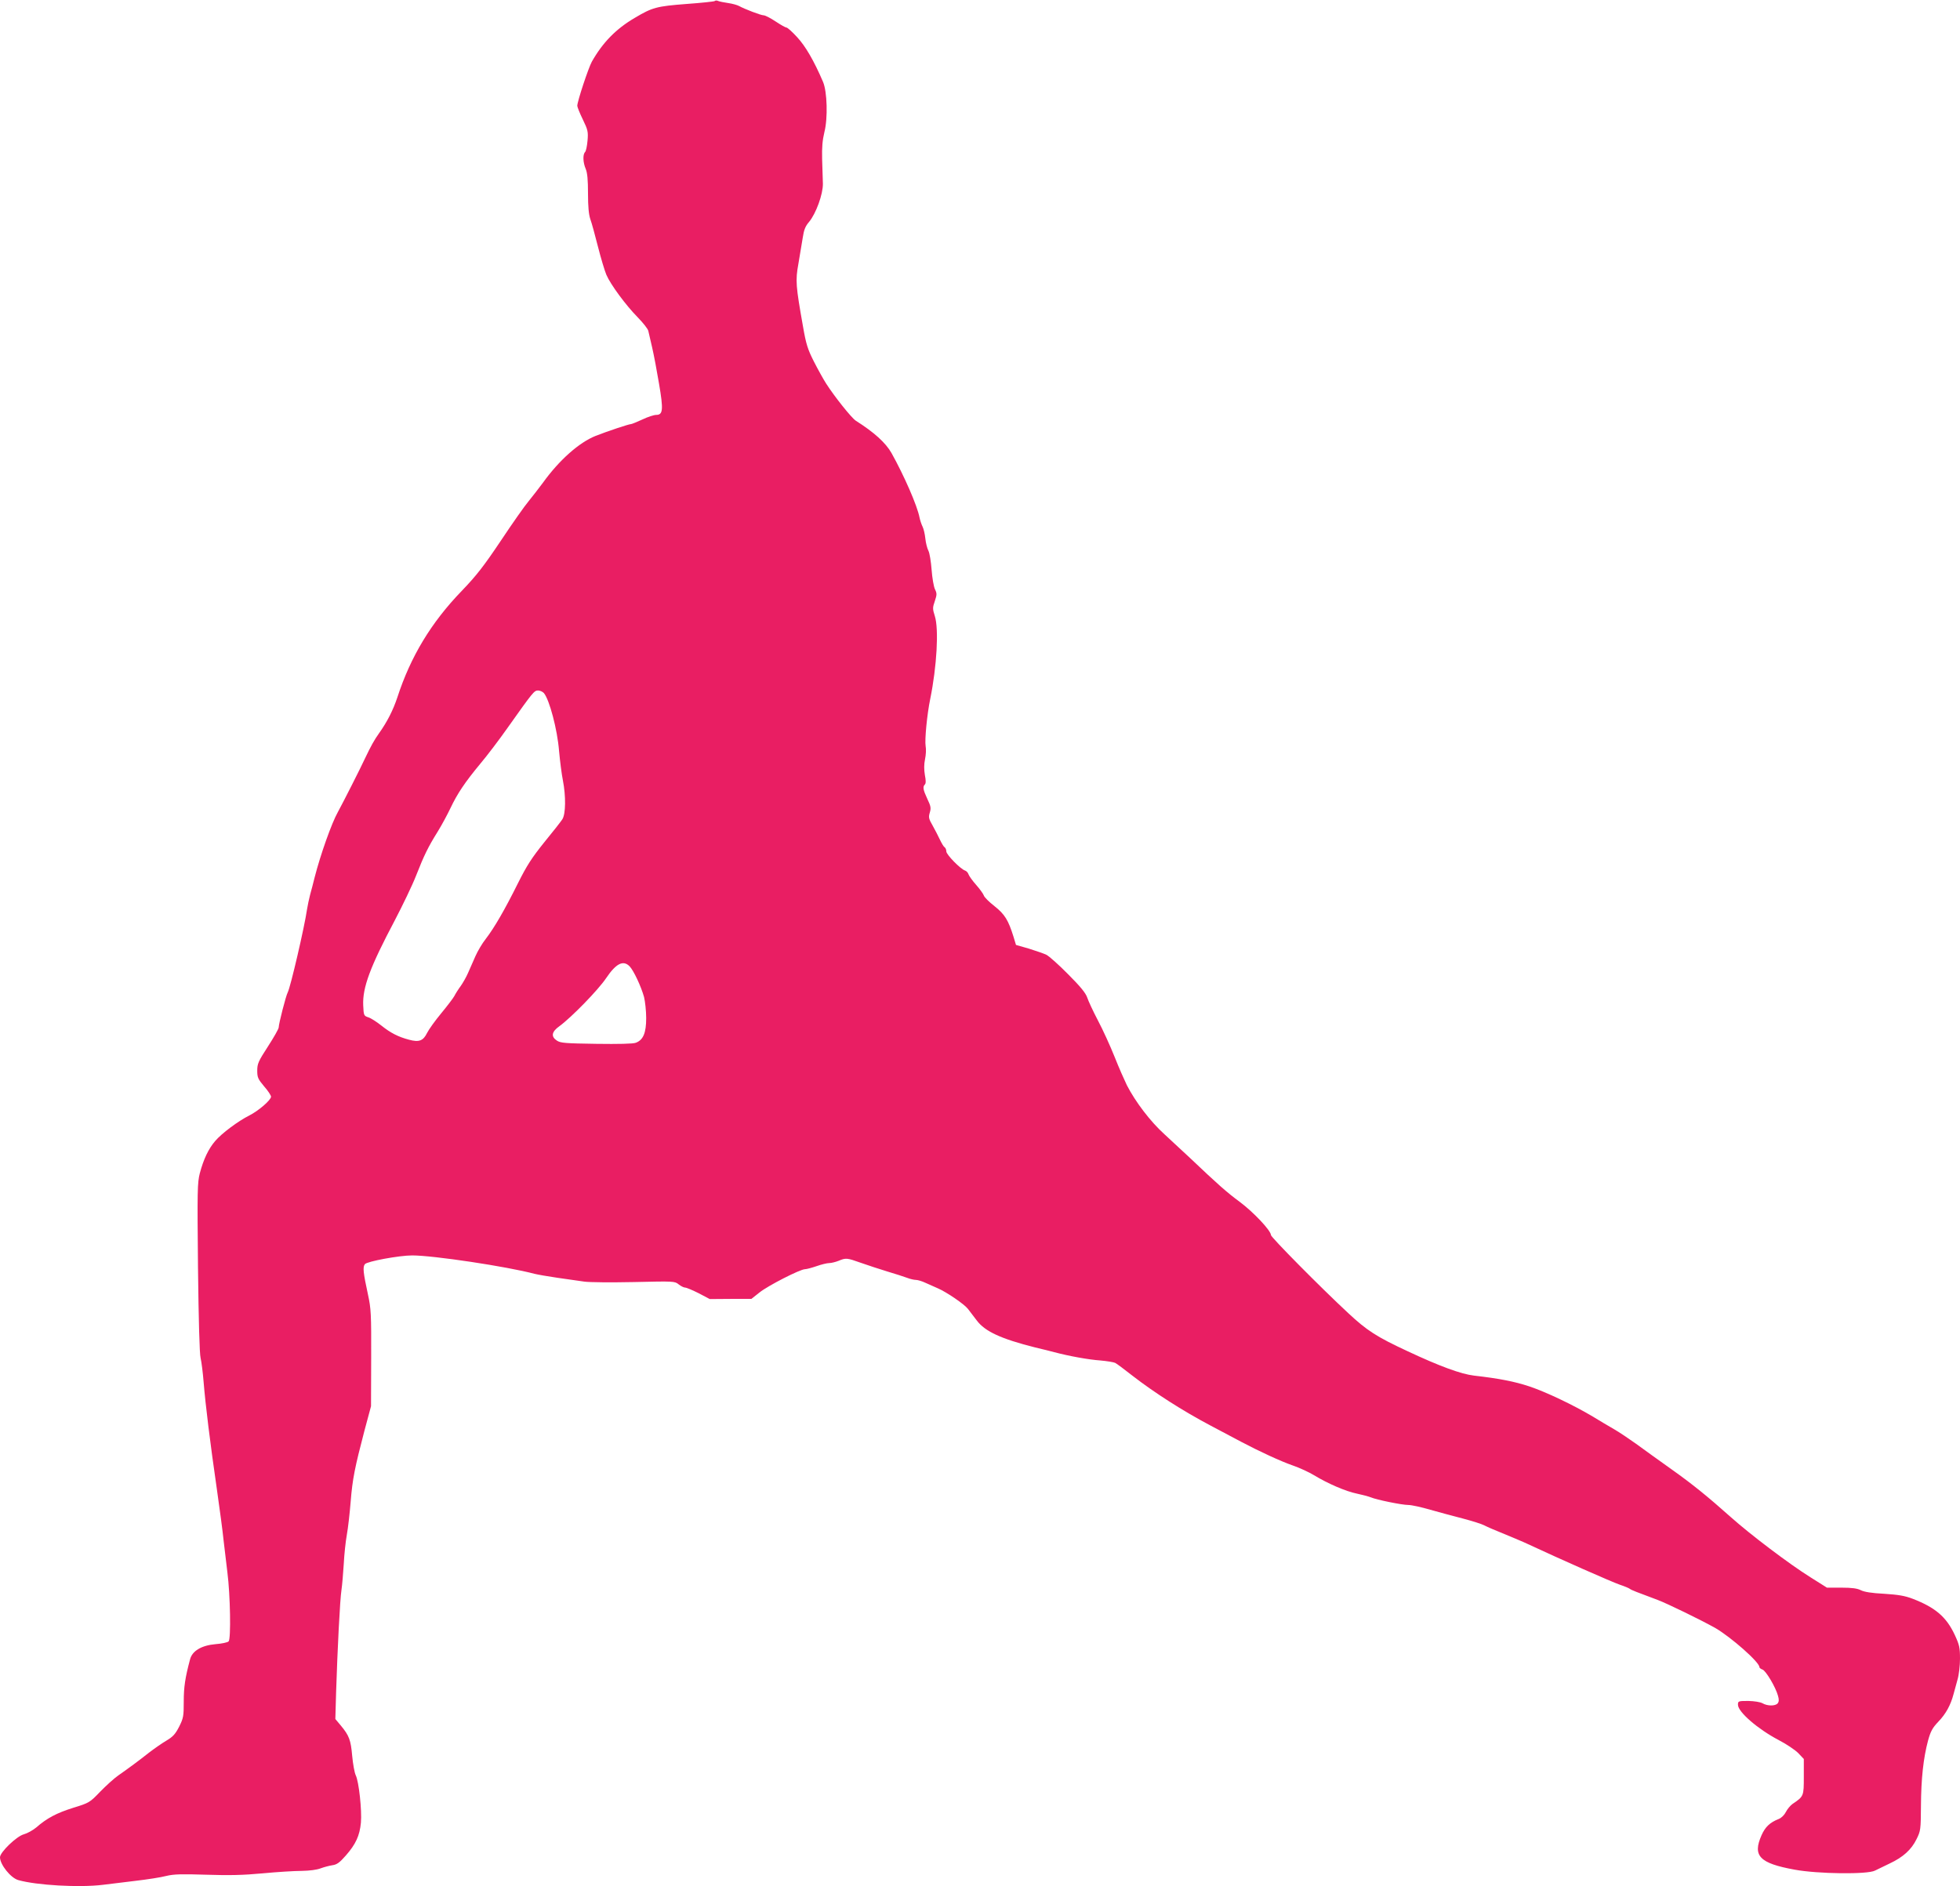 <?xml version="1.0" standalone="no"?>
<!DOCTYPE svg PUBLIC "-//W3C//DTD SVG 20010904//EN"
 "http://www.w3.org/TR/2001/REC-SVG-20010904/DTD/svg10.dtd">
<svg version="1.0" xmlns="http://www.w3.org/2000/svg"
 width="1280pt" height="1232pt" viewBox="0 0 1280 1232"
 preserveAspectRatio="xMidYMid meet">
<g transform="translate(0,1232) scale(0.1,-0.1)"
fill="#e91e63" stroke="none">
<path d="M4667 12313 c-4 -3 -87 -12 -185 -19 -194 -15 -221 -22 -337 -91
-123 -72 -210 -162 -280 -286 -23 -42 -95 -260 -95 -288 0 -8 16 -48 36 -89
33 -68 36 -81 31 -138 -3 -35 -10 -69 -16 -75 -16 -16 -14 -68 4 -110 11 -26
15 -73 15 -160 0 -87 5 -138 15 -168 9 -24 31 -105 50 -180 19 -75 44 -158 55
-184 27 -63 127 -199 205 -278 35 -36 67 -76 69 -89 3 -12 14 -61 25 -108 11
-47 31 -153 45 -237 29 -170 26 -203 -19 -203 -14 0 -55 -13 -90 -30 -35 -16
-69 -30 -74 -30 -14 0 -152 -46 -231 -77 -108 -43 -238 -158 -345 -307 -28
-37 -69 -91 -93 -120 -24 -28 -105 -143 -180 -256 -112 -167 -159 -228 -257
-330 -200 -207 -334 -430 -420 -695 -28 -84 -66 -159 -120 -235 -29 -40 -55
-87 -89 -159 -34 -73 -142 -286 -179 -354 -41 -72 -115 -282 -152 -427 -9 -36
-22 -87 -30 -115 -7 -27 -16 -70 -20 -95 -16 -112 -108 -509 -126 -542 -12
-22 -59 -206 -59 -229 0 -9 -32 -65 -70 -124 -63 -97 -70 -113 -70 -158 0 -45
5 -55 45 -103 25 -28 45 -59 45 -67 0 -22 -81 -92 -142 -123 -72 -36 -181
-117 -223 -167 -43 -50 -76 -119 -100 -210 -16 -63 -17 -111 -12 -615 4 -345
10 -564 17 -592 6 -25 15 -97 20 -160 12 -147 42 -391 86 -695 19 -132 39
-283 44 -335 6 -52 17 -147 25 -210 19 -148 24 -435 8 -451 -7 -7 -45 -15 -85
-18 -92 -8 -153 -44 -167 -100 -32 -120 -41 -181 -41 -274 0 -96 -2 -109 -30
-165 -25 -49 -41 -66 -83 -91 -29 -17 -79 -52 -113 -78 -67 -53 -132 -101
-202 -150 -26 -18 -78 -65 -117 -105 -69 -72 -73 -74 -177 -106 -108 -34 -171
-67 -242 -129 -22 -18 -58 -38 -80 -44 -47 -12 -156 -117 -156 -150 0 -48 70
-135 119 -149 119 -34 399 -50 553 -31 40 5 136 17 213 26 77 9 168 23 201 32
50 12 100 13 260 8 149 -5 242 -3 370 9 94 9 209 16 255 16 52 1 99 7 124 17
22 8 56 17 76 20 29 4 47 17 88 64 64 73 90 129 98 214 7 79 -13 268 -34 310
-8 17 -18 73 -23 126 -9 104 -20 133 -74 198 l-36 43 5 176 c9 282 25 602 35
667 5 33 11 110 15 170 3 61 12 146 20 190 8 44 19 141 25 216 12 150 27 223
90 464 l43 160 1 315 c1 289 -1 323 -21 415 -31 143 -35 179 -20 198 14 18
224 57 309 57 138 0 617 -72 798 -120 20 -5 87 -17 150 -26 63 -9 142 -20 175
-25 33 -5 179 -6 325 -3 260 6 266 6 292 -15 14 -11 33 -21 42 -21 9 0 49 -17
89 -37 l72 -38 136 1 136 0 53 42 c56 45 266 152 297 152 10 0 44 9 76 20 31
11 68 20 82 20 14 0 42 7 62 15 48 20 54 19 147 -14 45 -16 122 -41 171 -56
50 -15 107 -33 128 -41 20 -8 47 -14 59 -14 11 0 39 -8 62 -19 23 -10 59 -26
81 -36 56 -24 172 -103 196 -134 11 -14 37 -48 58 -76 54 -72 159 -120 381
-176 47 -11 103 -25 125 -31 98 -26 226 -49 300 -54 44 -4 88 -11 98 -16 10
-5 61 -43 113 -84 142 -110 329 -230 509 -325 88 -47 178 -94 200 -106 119
-63 260 -128 335 -154 47 -16 111 -46 142 -65 89 -54 206 -105 280 -120 37 -8
78 -19 90 -24 37 -16 204 -50 245 -50 21 0 85 -14 143 -31 58 -16 155 -43 215
-58 61 -16 124 -36 140 -45 17 -9 75 -34 130 -56 55 -23 123 -51 150 -64 212
-99 549 -248 604 -267 30 -10 59 -22 65 -27 10 -8 47 -22 181 -72 64 -24 285
-132 376 -183 102 -59 289 -223 289 -256 0 -5 9 -12 20 -16 22 -7 86 -115 101
-170 8 -26 7 -40 -2 -51 -15 -18 -67 -18 -99 1 -15 8 -53 14 -92 15 -66 0 -68
-1 -68 -25 0 -47 130 -159 265 -230 50 -26 107 -64 128 -85 l37 -39 0 -116 c0
-127 0 -128 -74 -178 -15 -11 -34 -34 -43 -52 -10 -20 -29 -39 -47 -46 -58
-23 -88 -52 -112 -106 -60 -135 -14 -183 216 -225 151 -28 477 -32 525 -6 17
8 59 29 95 46 88 41 143 91 176 159 27 54 28 63 29 217 1 179 16 313 46 426
17 62 29 84 68 125 49 51 80 108 99 180 6 22 18 65 26 95 9 30 16 91 16 136 0
72 -4 90 -34 155 -55 118 -127 179 -274 236 -52 20 -94 27 -187 33 -81 4 -130
12 -152 23 -23 12 -58 17 -127 17 l-95 0 -108 68 c-139 87 -390 277 -519 392
-148 132 -251 216 -388 313 -83 59 -187 134 -232 167 -45 32 -110 76 -145 96
-35 20 -97 57 -138 82 -124 74 -304 160 -415 197 -94 31 -193 51 -360 70 -84
10 -222 60 -435 160 -200 93 -264 134 -386 248 -184 171 -505 496 -505 510 0
29 -114 150 -204 217 -83 61 -145 116 -325 287 -42 39 -116 108 -166 154 -92
83 -190 212 -246 321 -15 31 -52 114 -80 185 -28 70 -77 178 -109 238 -32 61
-63 128 -70 150 -10 29 -44 71 -124 151 -61 62 -125 119 -143 128 -17 8 -69
26 -114 40 l-84 24 -16 53 c-34 109 -57 147 -124 200 -35 27 -67 59 -70 70 -4
11 -26 42 -50 69 -24 27 -46 58 -50 69 -3 11 -14 22 -23 25 -30 10 -122 104
-122 125 0 11 -5 23 -11 27 -6 3 -19 25 -30 48 -10 22 -32 64 -48 93 -26 45
-28 55 -19 85 9 30 7 42 -16 90 -28 60 -31 79 -16 94 7 7 7 27 0 62 -6 36 -6
69 1 103 6 28 8 66 4 85 -7 40 9 207 30 309 43 211 57 456 30 541 -15 47 -15
55 0 98 14 42 14 50 1 77 -8 16 -18 73 -22 127 -4 53 -13 110 -21 125 -8 15
-17 51 -20 80 -3 29 -11 63 -18 77 -7 14 -16 41 -20 60 -15 78 -101 274 -183
421 -38 67 -113 135 -233 211 -28 18 -139 157 -194 243 -18 28 -54 93 -80 144
-40 79 -51 113 -71 229 -47 265 -50 299 -30 409 9 54 22 129 28 168 8 54 17
77 42 106 45 54 91 181 90 249 -1 30 -3 102 -5 160 -2 77 2 124 15 178 23 90
18 264 -9 327 -59 138 -115 234 -169 292 -32 35 -63 63 -70 63 -6 0 -38 18
-71 40 -33 22 -68 40 -78 40 -18 0 -125 41 -161 61 -11 6 -42 15 -70 19 -28 4
-58 10 -67 14 -8 4 -18 3 -22 -1z m-1115 -4520 c36 -43 88 -238 99 -378 6 -66
17 -152 25 -192 20 -102 19 -221 -4 -255 -9 -14 -62 -82 -118 -150 -81 -101
-113 -150 -172 -268 -84 -169 -153 -289 -210 -363 -23 -29 -53 -80 -67 -112
-15 -33 -36 -82 -48 -109 -12 -28 -34 -66 -48 -86 -15 -20 -34 -50 -42 -66 -9
-16 -48 -67 -86 -113 -39 -47 -80 -104 -92 -128 -25 -51 -52 -62 -118 -44 -72
19 -121 45 -180 92 -30 24 -69 49 -85 54 -30 10 -31 12 -34 79 -5 116 45 250
207 556 50 96 113 226 138 290 53 135 79 188 142 289 26 42 63 111 83 153 45
95 94 168 195 290 43 51 123 156 177 233 167 235 174 245 200 245 12 0 30 -8
38 -17z m559 -1784 c27 -27 76 -133 95 -201 7 -29 14 -91 14 -138 0 -96 -19
-143 -68 -161 -17 -7 -113 -9 -257 -7 -201 3 -234 5 -258 21 -40 26 -35 58 16
94 78 57 254 237 306 315 65 96 111 118 152 77z"/>
</g>
</svg>
